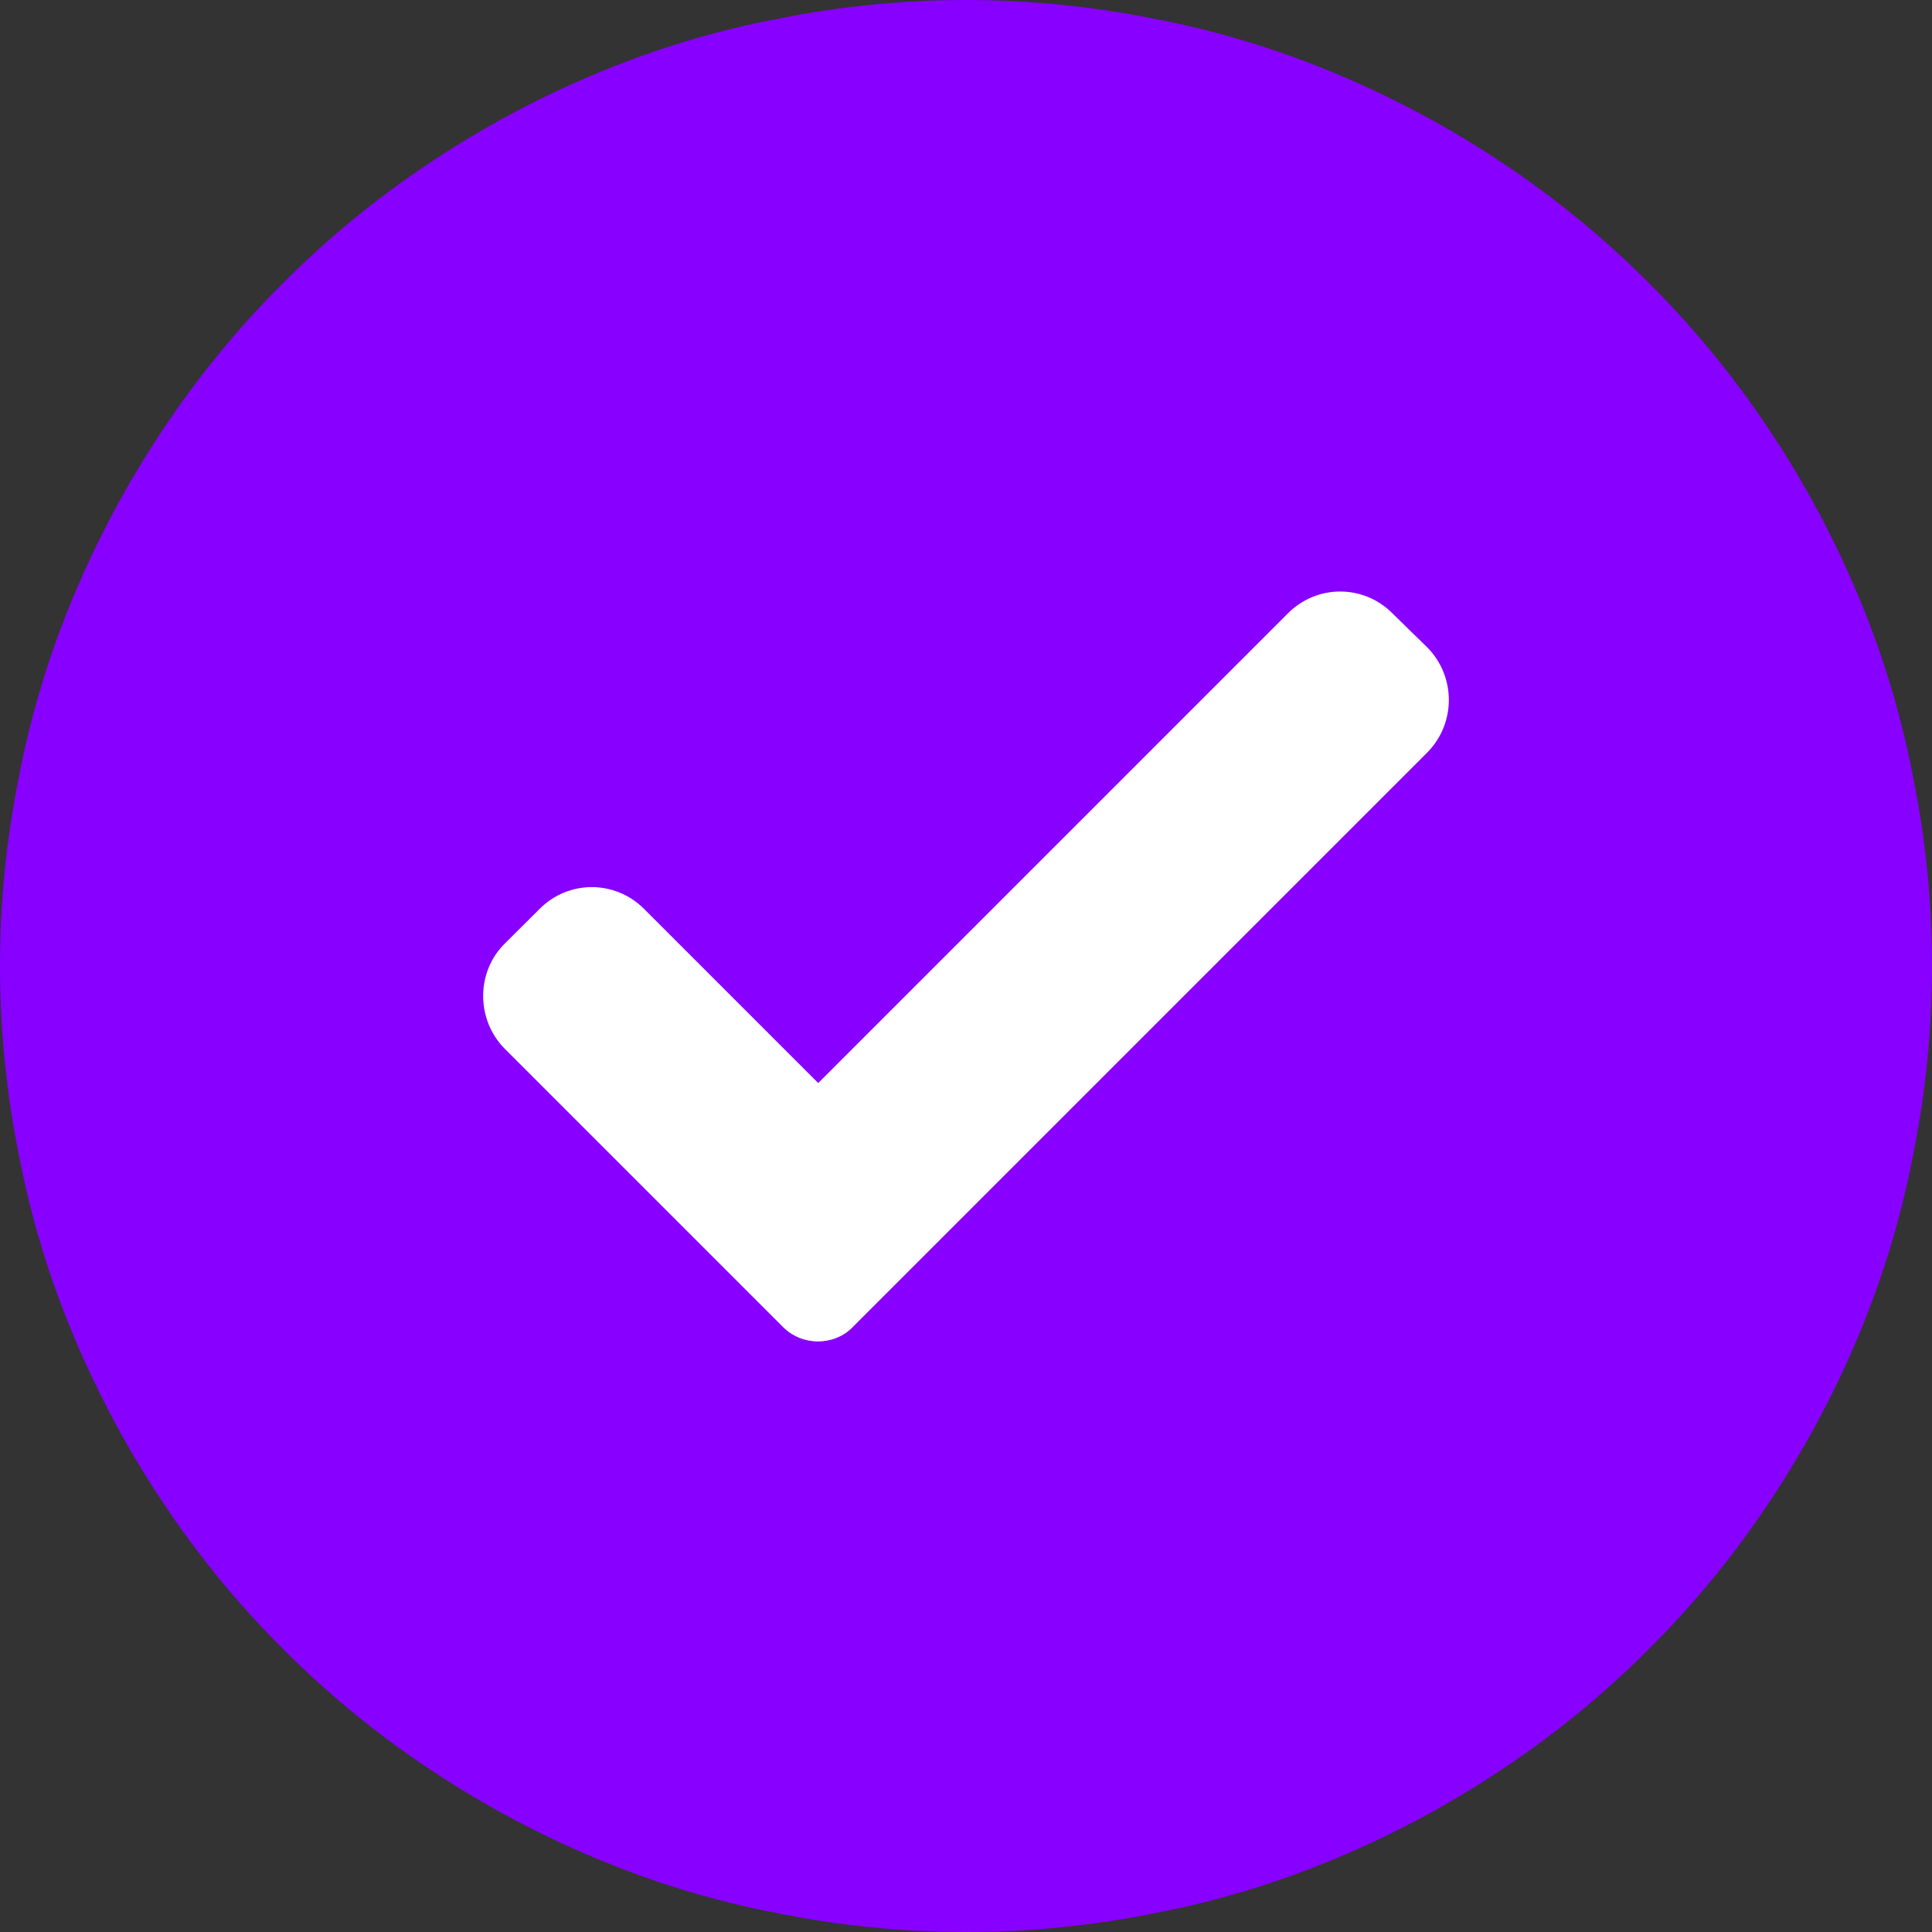 <svg xmlns="http://www.w3.org/2000/svg" xmlns:xlink="http://www.w3.org/1999/xlink" width="16" zoomAndPan="magnify" viewBox="0 0 12 12" height="16" preserveAspectRatio="xMidYMid meet" version="1.2"><rect x="0" y="0" width="12" height="12" fill="#333333" stroke="none"/><g id="afd08ab50f"><path style=" stroke:none;fill-rule:nonzero;fill:#8800ff;fill-opacity:1;" d="M 6 0 C 6.395 0 6.785 0.039 7.172 0.117 C 7.559 0.191 7.934 0.305 8.297 0.457 C 8.66 0.609 9.004 0.793 9.332 1.012 C 9.66 1.23 9.965 1.48 10.242 1.758 C 10.52 2.035 10.77 2.34 10.988 2.668 C 11.207 2.996 11.391 3.34 11.543 3.703 C 11.695 4.066 11.809 4.441 11.883 4.828 C 11.961 5.215 12 5.605 12 6 C 12 6.395 11.961 6.785 11.883 7.172 C 11.809 7.559 11.695 7.934 11.543 8.297 C 11.391 8.66 11.207 9.004 10.988 9.332 C 10.77 9.66 10.52 9.965 10.242 10.242 C 9.965 10.52 9.66 10.77 9.332 10.988 C 9.004 11.207 8.66 11.391 8.297 11.543 C 7.934 11.695 7.559 11.809 7.172 11.883 C 6.785 11.961 6.395 12 6 12 C 5.605 12 5.215 11.961 4.828 11.883 C 4.441 11.809 4.066 11.695 3.703 11.543 C 3.34 11.391 2.996 11.207 2.668 10.988 C 2.34 10.77 2.035 10.52 1.758 10.242 C 1.48 9.965 1.23 9.66 1.012 9.332 C 0.793 9.004 0.609 8.66 0.457 8.297 C 0.305 7.934 0.191 7.559 0.117 7.172 C 0.039 6.785 0 6.395 0 6 C 0 5.605 0.039 5.215 0.117 4.828 C 0.191 4.441 0.305 4.066 0.457 3.703 C 0.609 3.34 0.793 2.996 1.012 2.668 C 1.23 2.34 1.48 2.035 1.758 1.758 C 2.035 1.48 2.34 1.23 2.668 1.012 C 2.996 0.793 3.34 0.609 3.703 0.457 C 4.066 0.305 4.441 0.191 4.828 0.117 C 5.215 0.039 5.605 0 6 0 Z M 6 0 "/><path style=" stroke:none;fill-rule:nonzero;fill:#ffffff;fill-opacity:1;" d="M 5.297 8.242 C 5.242 8.301 5.16 8.332 5.082 8.332 C 5 8.332 4.922 8.301 4.863 8.242 L 3.133 6.512 C 2.957 6.332 2.957 6.039 3.133 5.863 L 3.352 5.645 C 3.531 5.465 3.82 5.465 4 5.645 L 5.082 6.727 L 8 3.809 C 8.18 3.629 8.469 3.629 8.648 3.809 L 8.867 4.023 C 9.043 4.203 9.043 4.492 8.867 4.672 Z M 5.297 8.242 "/></g></svg>